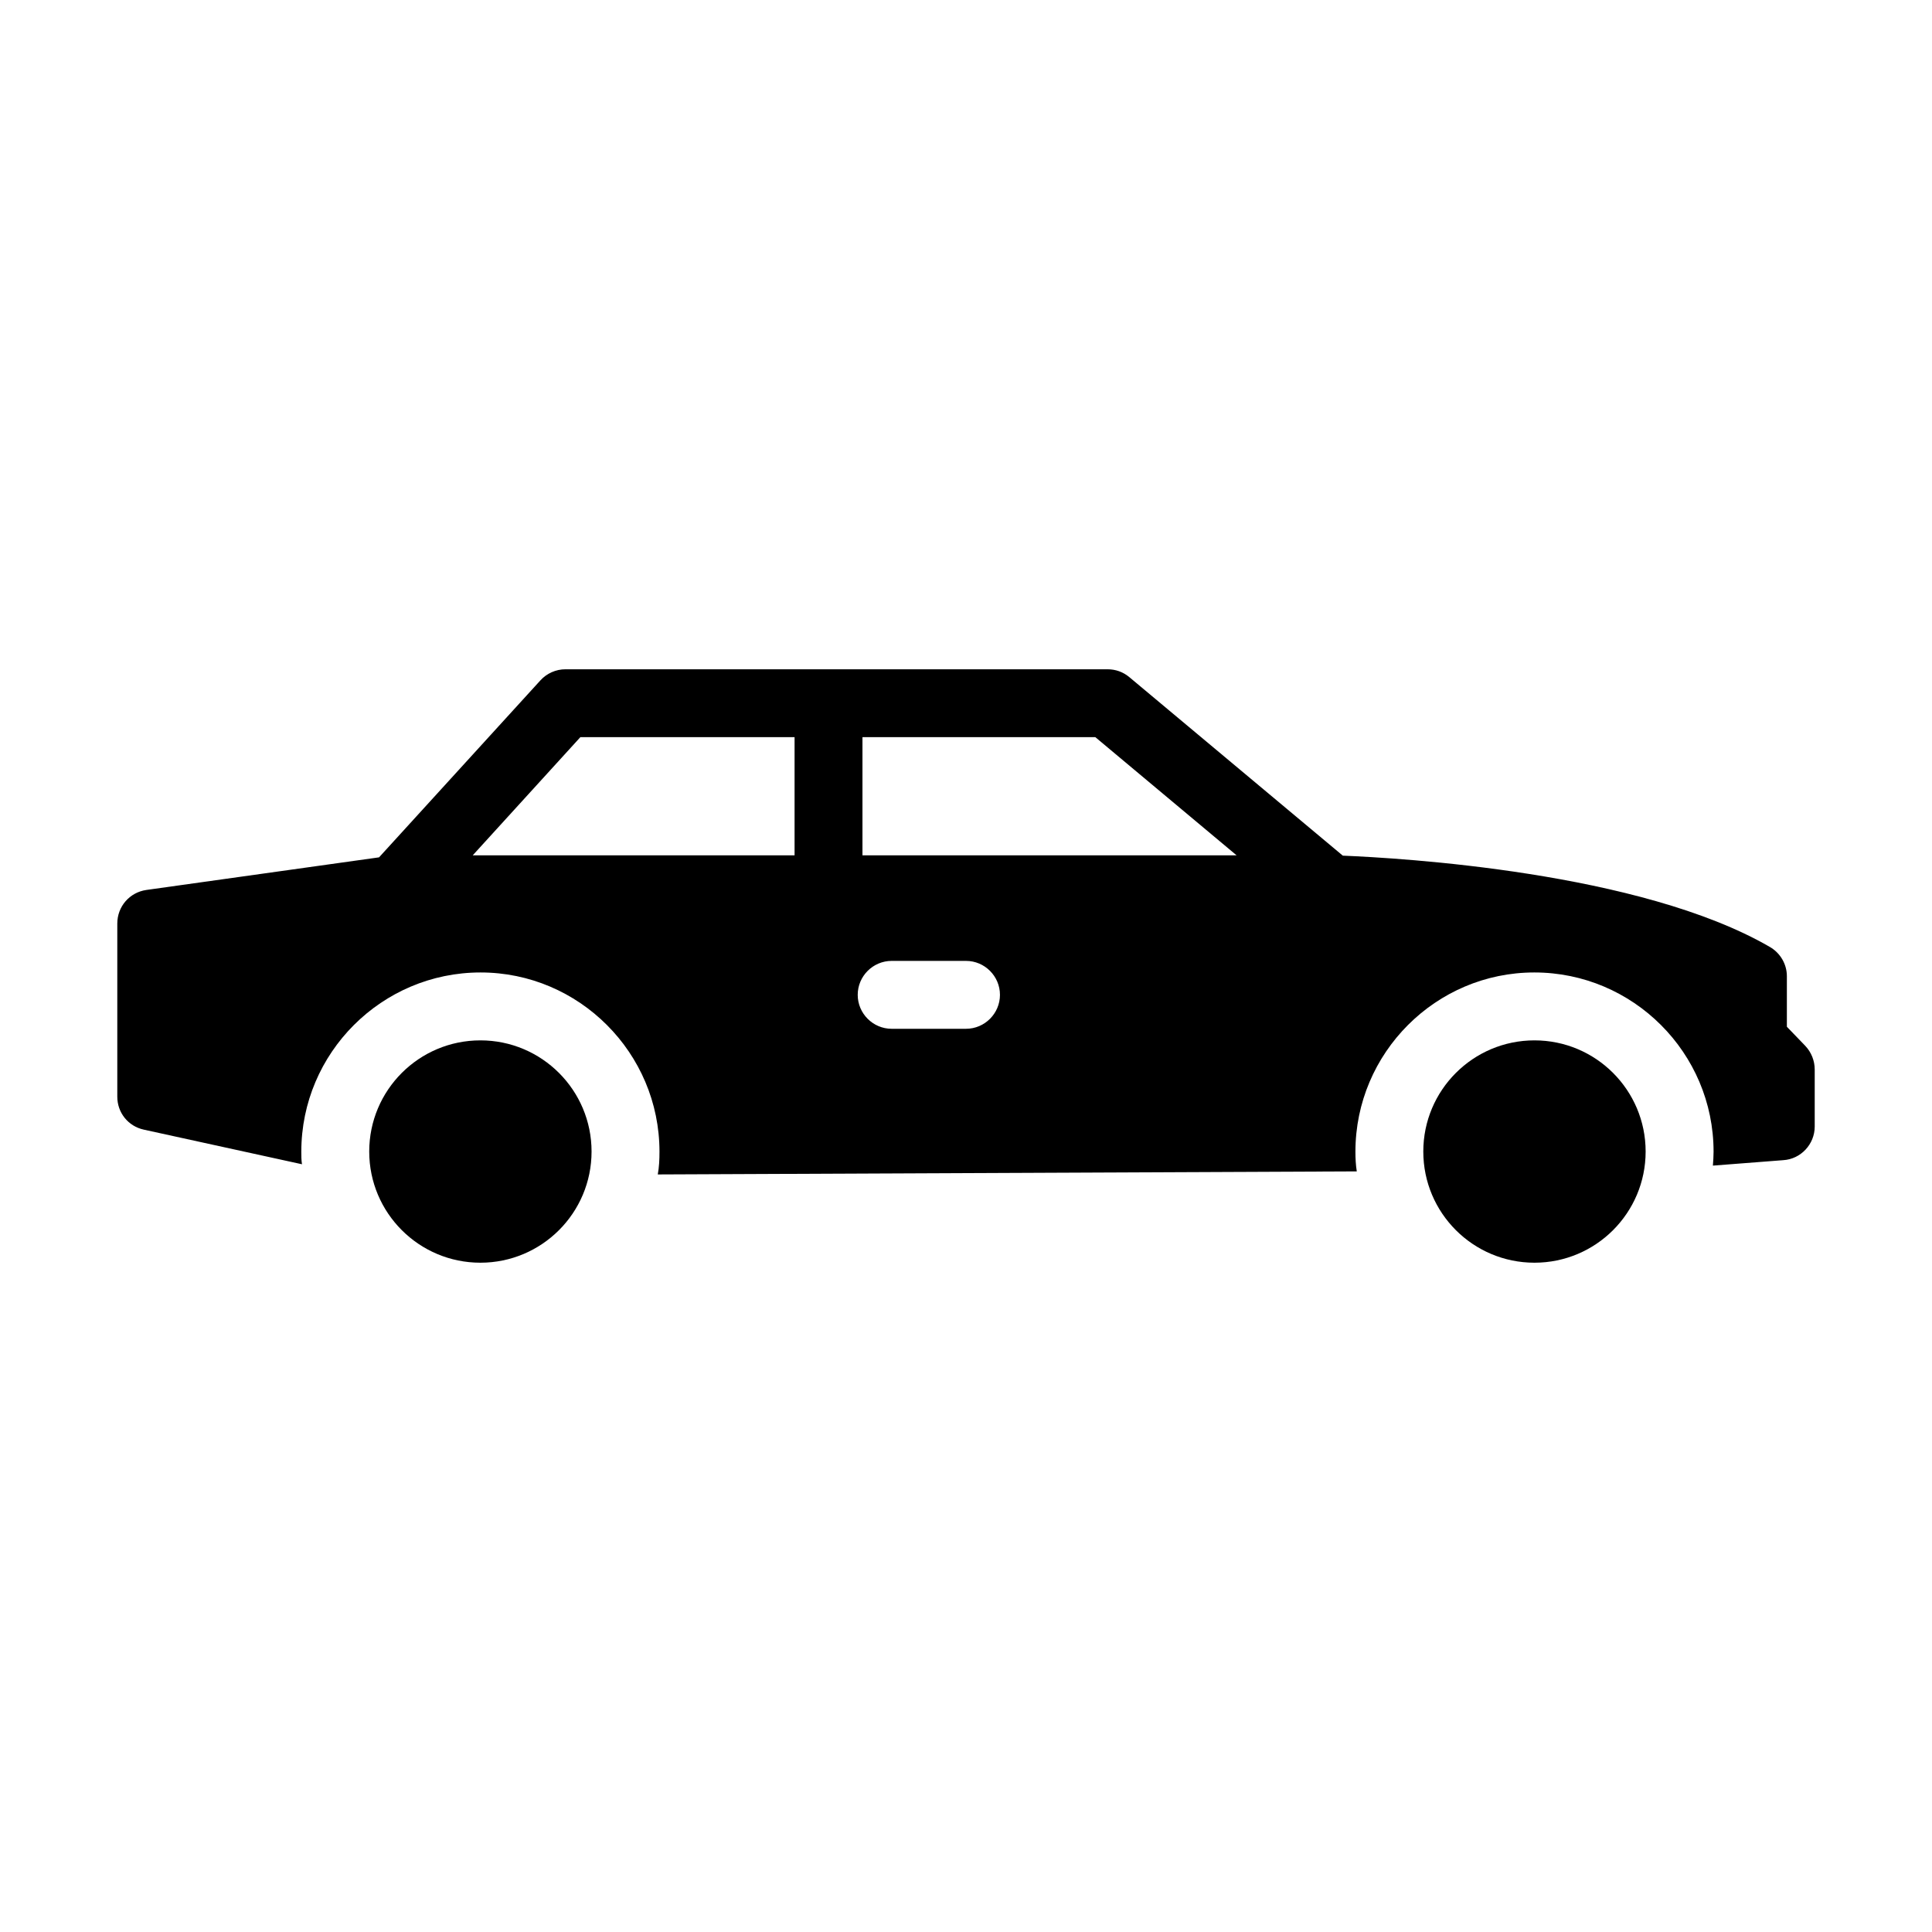 <?xml version="1.0" encoding="UTF-8"?>
<!-- Uploaded to: SVG Repo, www.svgrepo.com, Generator: SVG Repo Mixer Tools -->
<svg fill="#000000" width="800px" height="800px" version="1.1" viewBox="144 144 512 512" xmlns="http://www.w3.org/2000/svg">
 <g>
  <path d="m580.11 449.17c0-16.27-13.191-29.461-29.461-29.461s-29.461 13.191-29.461 29.461c0 16.273 13.191 29.461 29.461 29.461s29.461-13.191 29.461-29.461z"/>
  <path d="m300.77 449.17c0-16.27-13.191-29.461-29.461-29.461-16.273 0-29.461 13.191-29.461 29.461 0 16.273 13.191 29.461 29.461 29.461 16.27 0 29.461-13.191 29.461-29.461z"/>
  <path d="m617.54 416.1v-13.406c0-3.148-1.711-6.117-4.5-7.738-34.457-19.973-98.062-23.57-113.18-24.199l-56.59-47.32c-1.621-1.352-3.598-2.07-5.758-2.07h-143.67c-2.519 0-4.949 1.078-6.656 2.969l-42.734 46.871-61.629 8.637c-4.5 0.633-7.738 4.41-7.738 8.91v45.883c0 4.231 2.879 7.828 7.019 8.727l41.926 9.176c-0.18-1.078-0.18-2.25-0.18-3.328 0-26.18 21.324-47.5 47.504-47.5 26.09 0 47.414 21.32 47.414 47.5 0 2.07-0.09 4.047-0.449 6.027l185.24-0.809c-0.27-1.711-0.359-3.418-0.359-5.219 0-26.18 21.32-47.5 47.41-47.5 26.18 0 47.504 21.32 47.504 47.5 0 1.258-0.09 2.43-0.18 3.688l18.621-1.441c4.676-0.27 8.363-4.227 8.363-8.906v-15.113c0-2.34-0.898-4.59-2.519-6.297zm-262.97-45.434h-85.289l28.52-31.309h56.77zm45.434 45.973h-19.703c-4.949 0-8.996-4.047-8.996-8.996s4.047-8.996 8.996-8.996h19.703c4.949 0 8.996 4.047 8.996 8.996s-4.051 8.996-8.996 8.996zm-27.441-45.973v-31.309h61.715l37.426 31.309z"/>
 </g>
</svg>